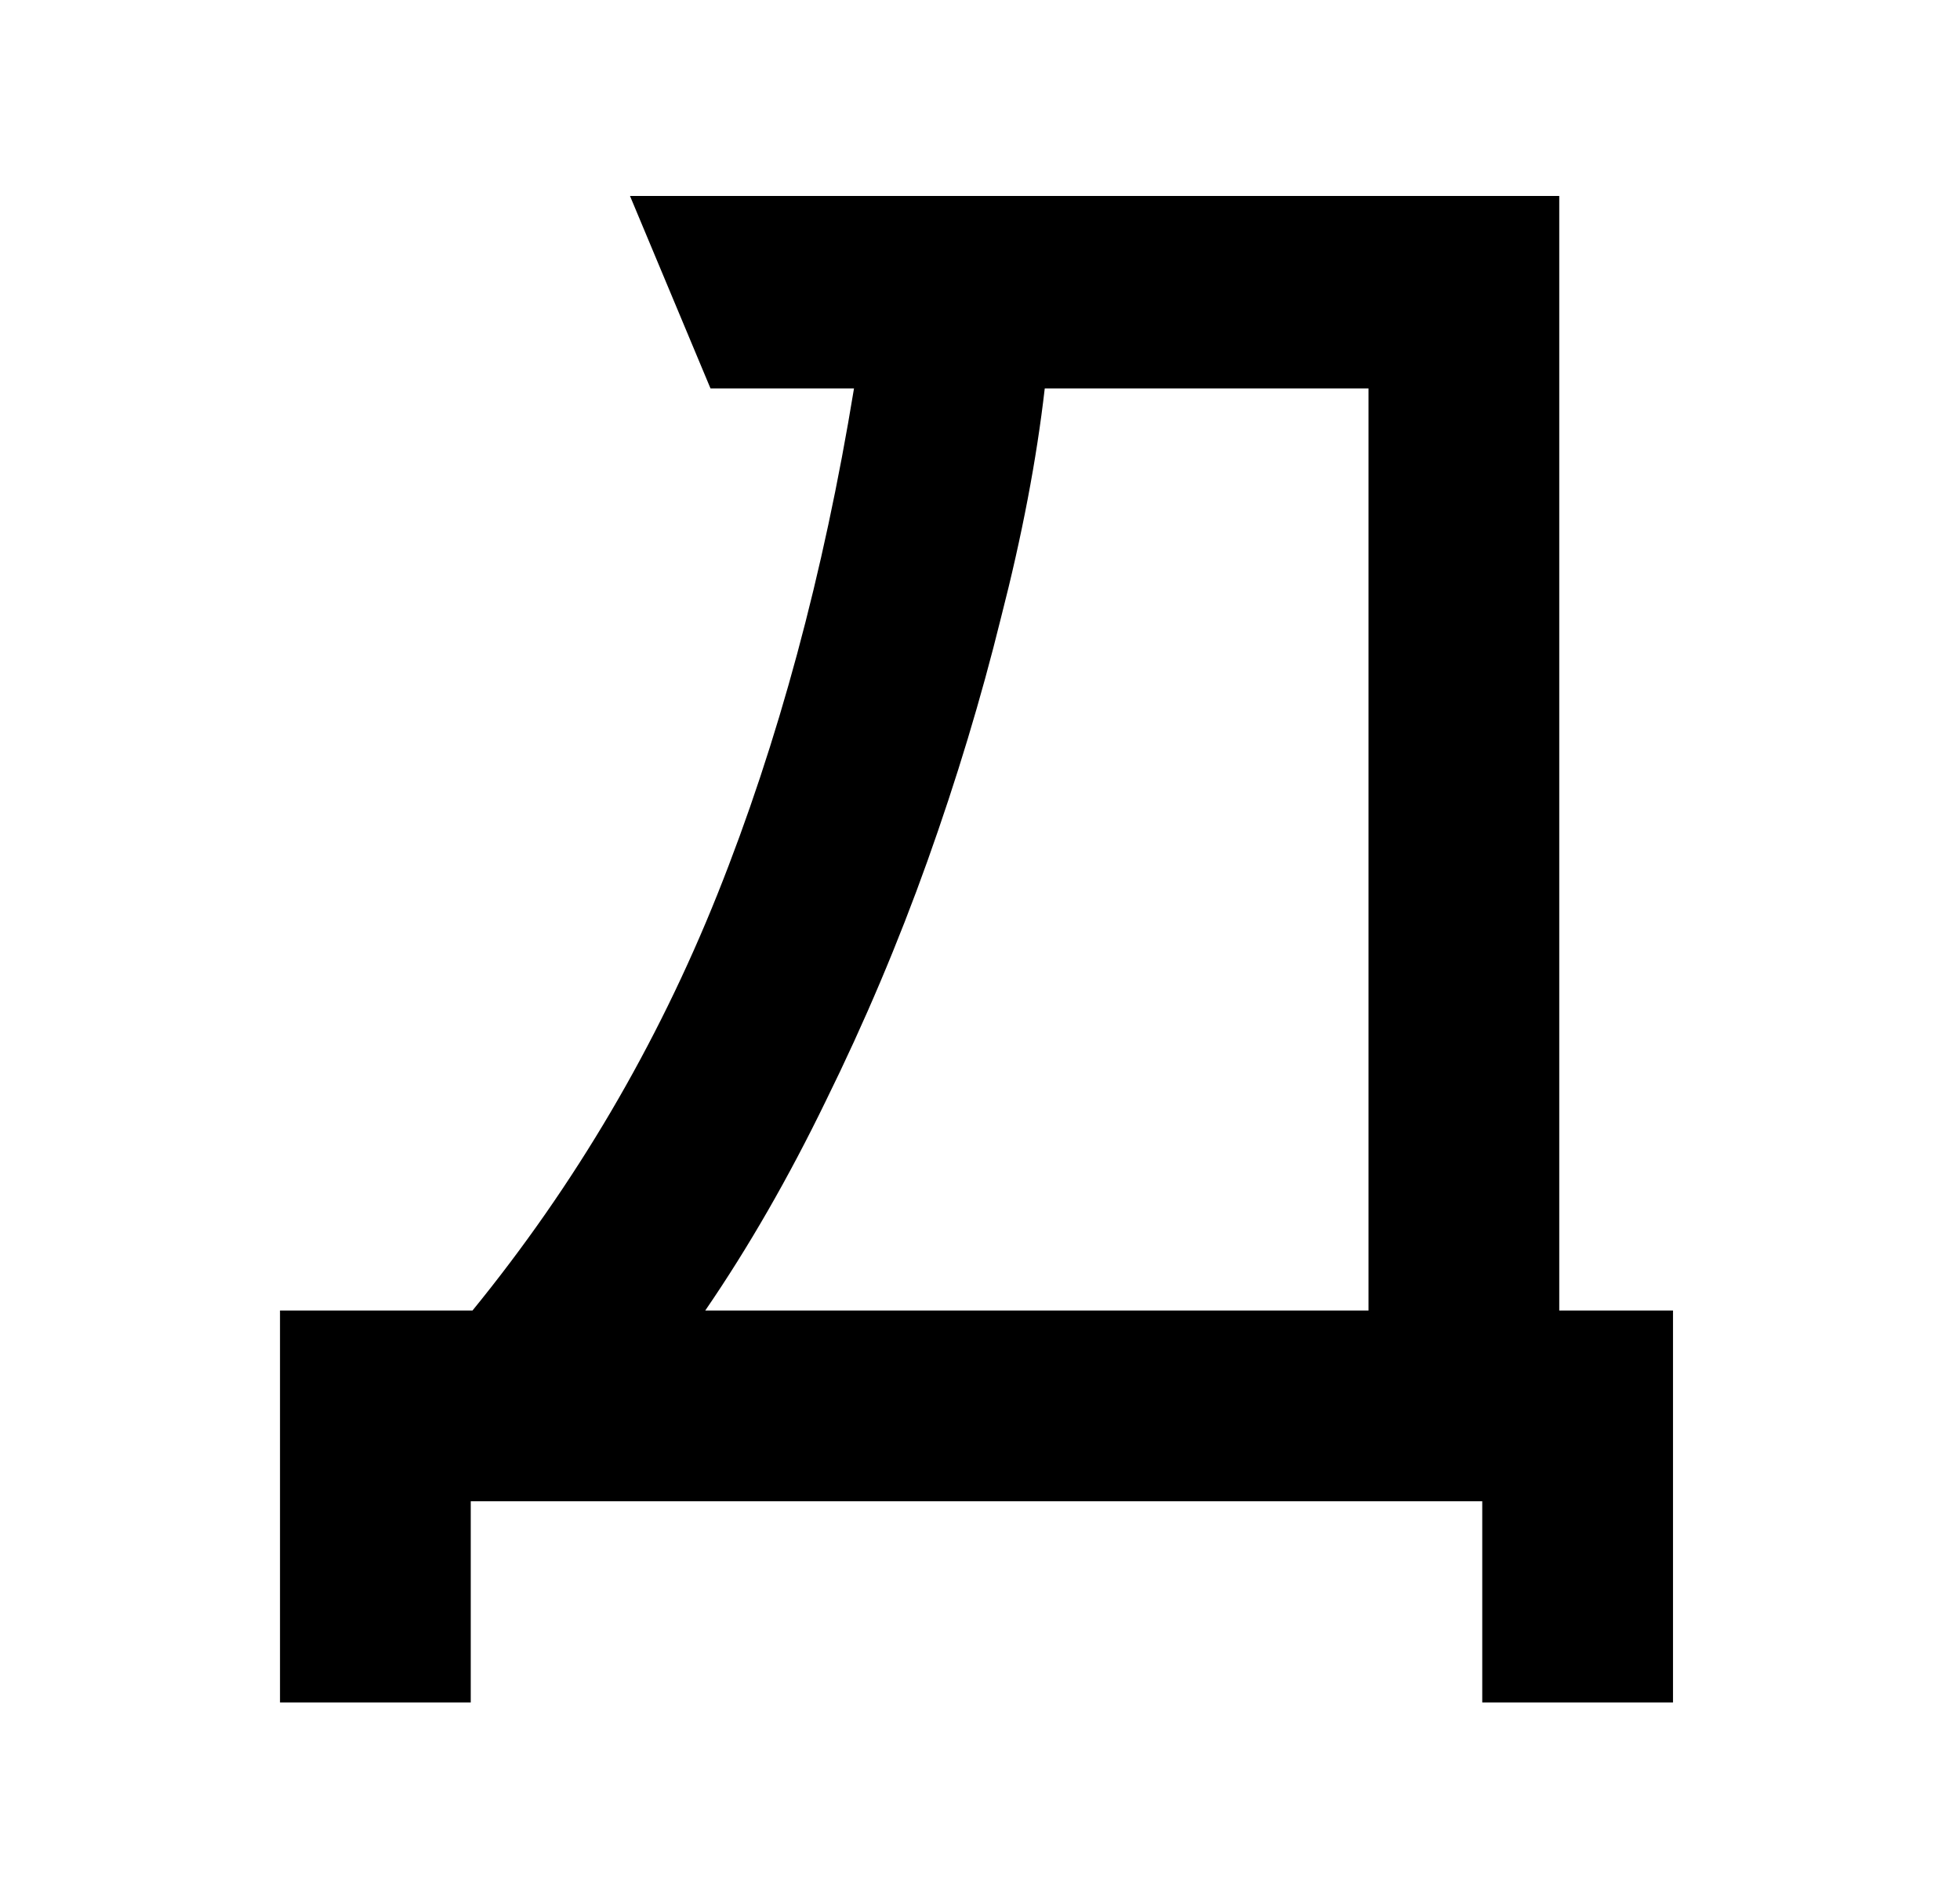 <?xml version="1.0" encoding="UTF-8"?> <svg xmlns="http://www.w3.org/2000/svg" width="140" height="136" viewBox="0 0 140 136" fill="none"><rect width="140" height="136" fill="white"></rect><path d="M105.875 121.625V107.25H33.625V121.625H20V93.625H33.75C41.083 84.625 46.917 74.708 51.25 63.875C55.583 53.042 58.833 41 61 27.75H50.75L45 14H111.375V93.625H119.5V121.625H105.875ZM97.75 93.625V27.75H74.625C74.042 32.833 73 38.292 71.5 44.125C70.083 49.875 68.333 55.667 66.25 61.5C64.167 67.333 61.75 73.042 59 78.625C56.333 84.125 53.458 89.125 50.375 93.625H97.75Z" fill="black"></path></svg> 